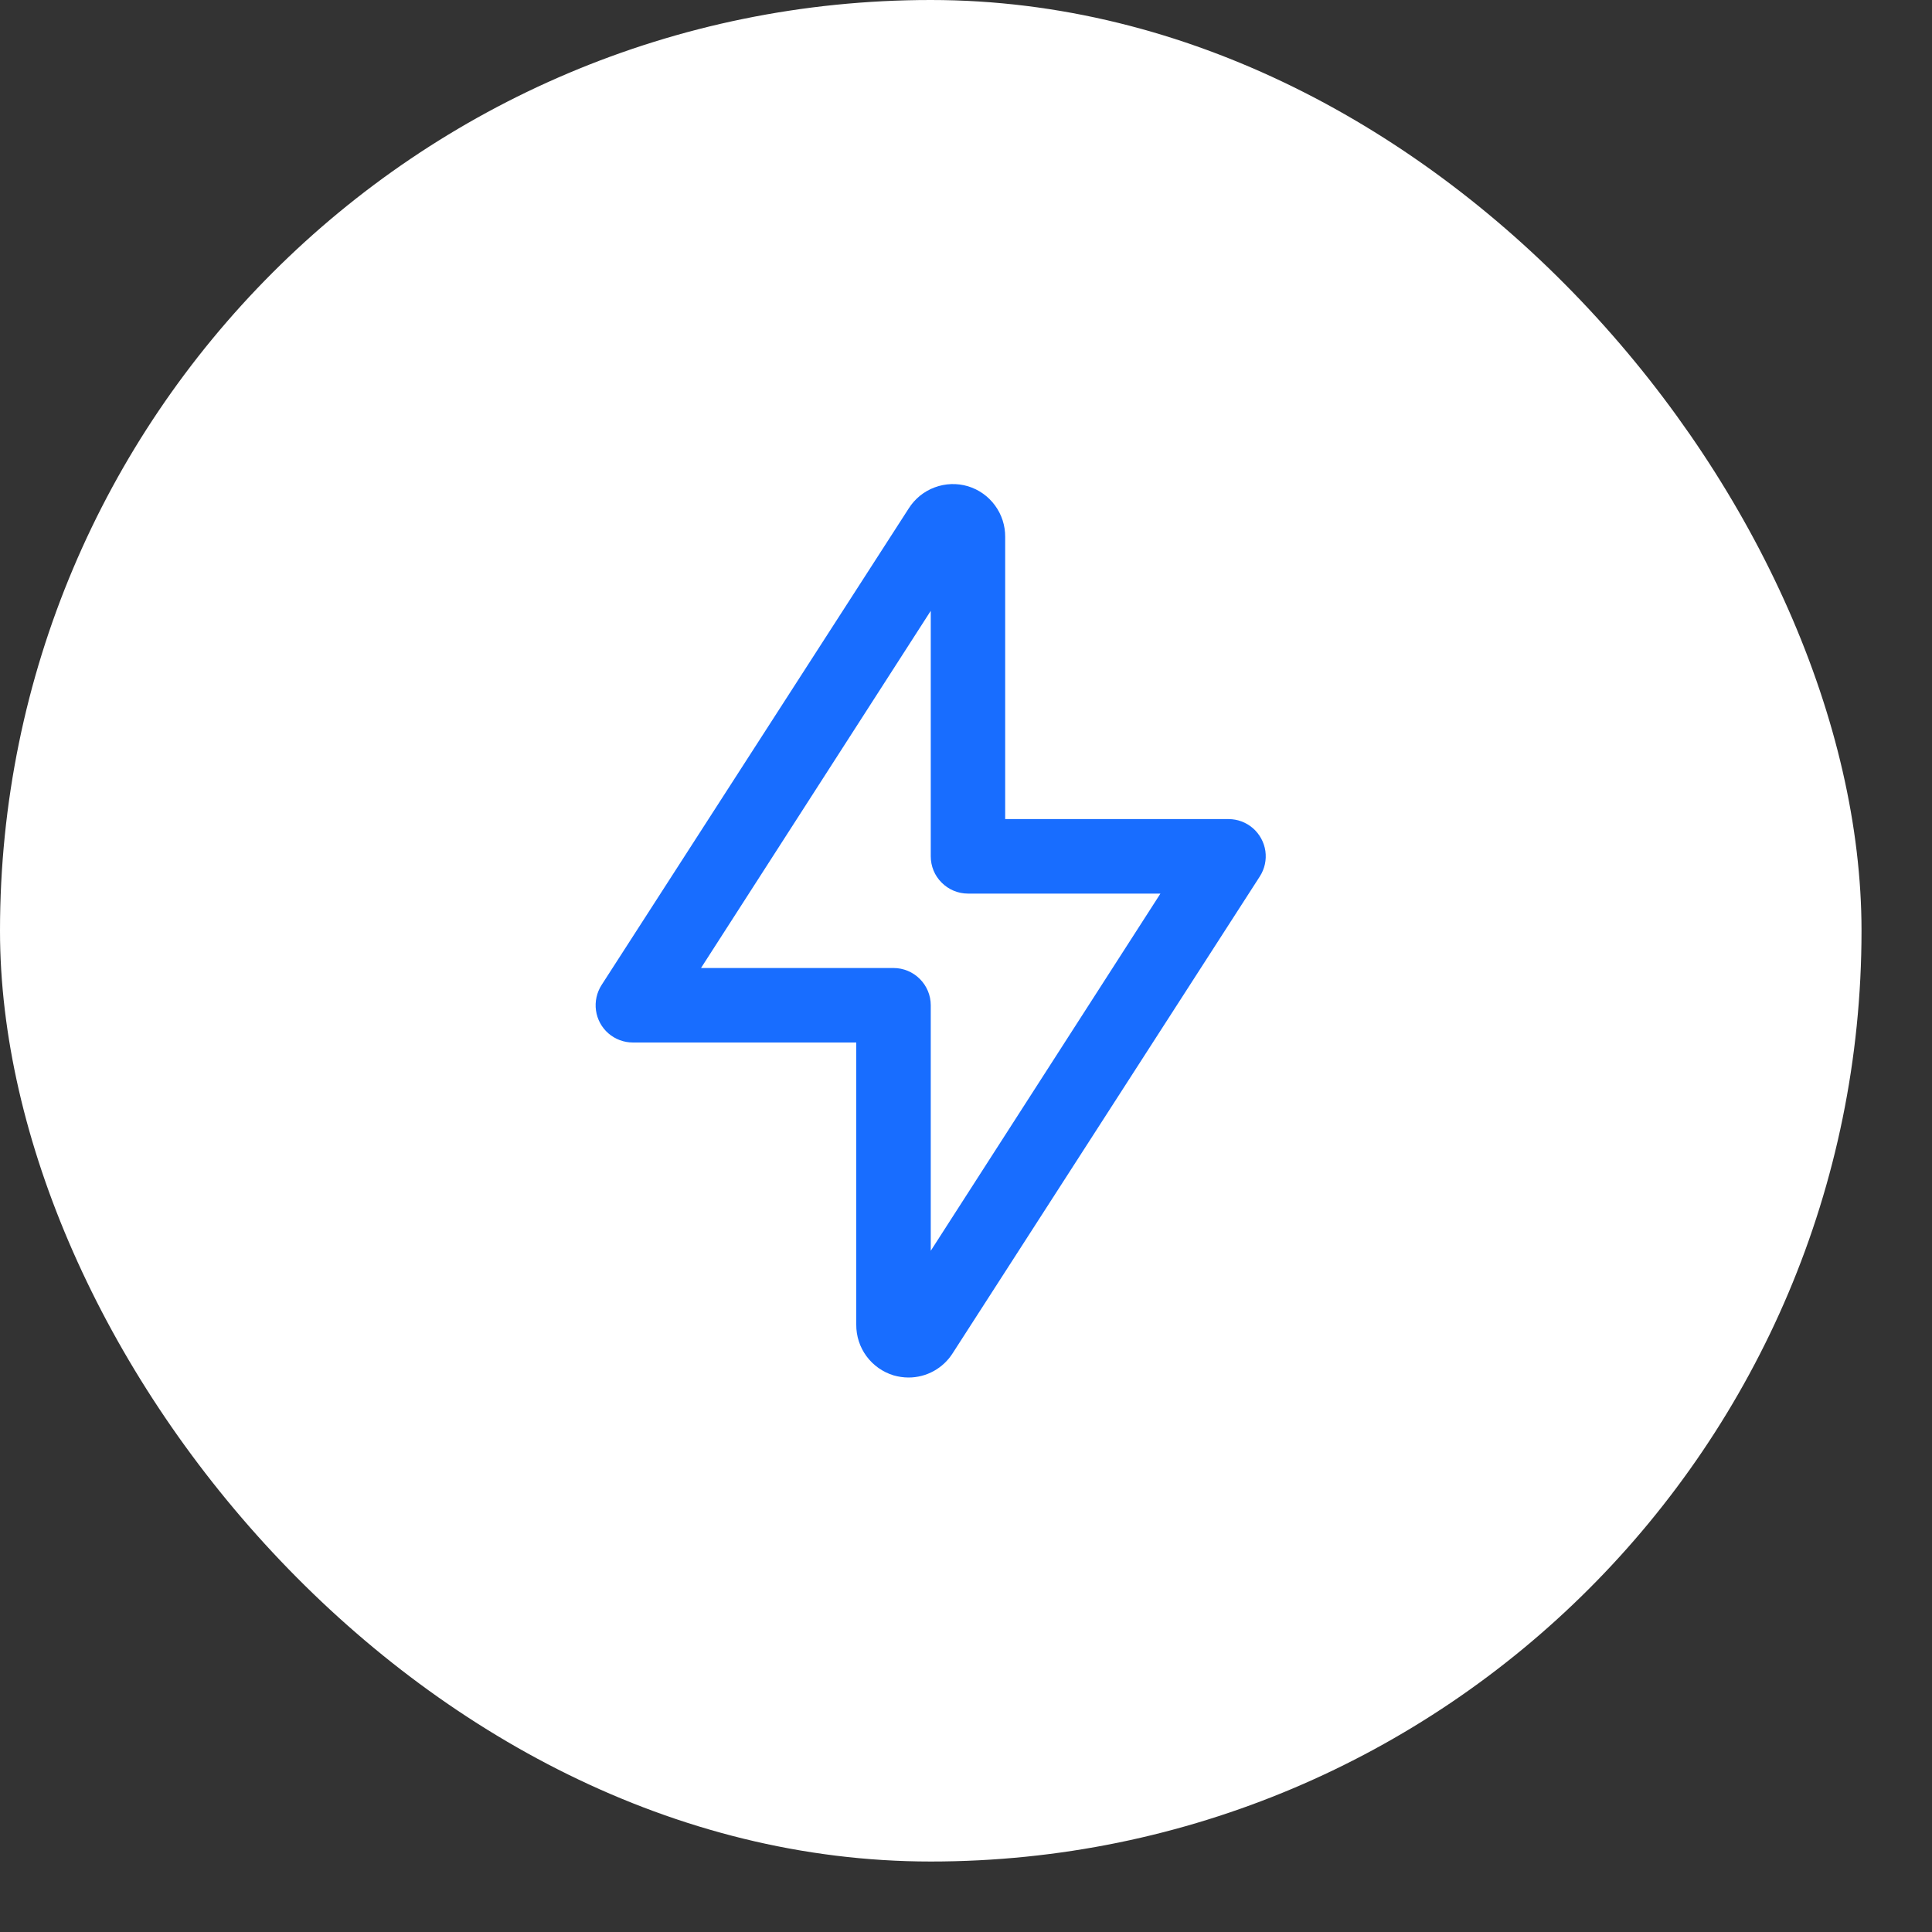 <svg width="25" height="25" viewBox="0 0 25 25" fill="none" xmlns="http://www.w3.org/2000/svg">
<rect x="0" y="0" width="25" height="25" fill="#333333" stroke="none"/>
<rect width="24.088" height="24.088" rx="12.044" fill="white"/>
<path d="M12.525 6.292C12.384 6.25 12.233 6.255 12.094 6.307C11.956 6.358 11.838 6.454 11.759 6.579L7.785 12.745C7.722 12.843 7.696 12.96 7.712 13.075C7.728 13.19 7.785 13.296 7.873 13.372C7.961 13.448 8.073 13.49 8.19 13.49H11.08V17.141C11.079 17.288 11.125 17.431 11.212 17.549C11.299 17.667 11.422 17.754 11.562 17.797C11.625 17.815 11.691 17.825 11.757 17.825C11.989 17.825 12.204 17.706 12.328 17.51L16.302 11.341C16.365 11.243 16.39 11.127 16.374 11.012C16.357 10.898 16.3 10.793 16.213 10.717C16.125 10.641 16.014 10.599 15.898 10.599H13.007V6.947C13.008 6.801 12.962 6.658 12.875 6.54C12.788 6.421 12.666 6.335 12.525 6.292L12.525 6.292ZM15.016 11.563L12.044 16.185V13.008C12.044 12.88 11.993 12.758 11.902 12.667C11.812 12.577 11.69 12.526 11.562 12.526H9.071L12.044 7.904V11.081C12.044 11.209 12.094 11.331 12.185 11.421C12.275 11.512 12.398 11.563 12.525 11.563H15.016Z" fill="#186DFF"/>
</svg>
